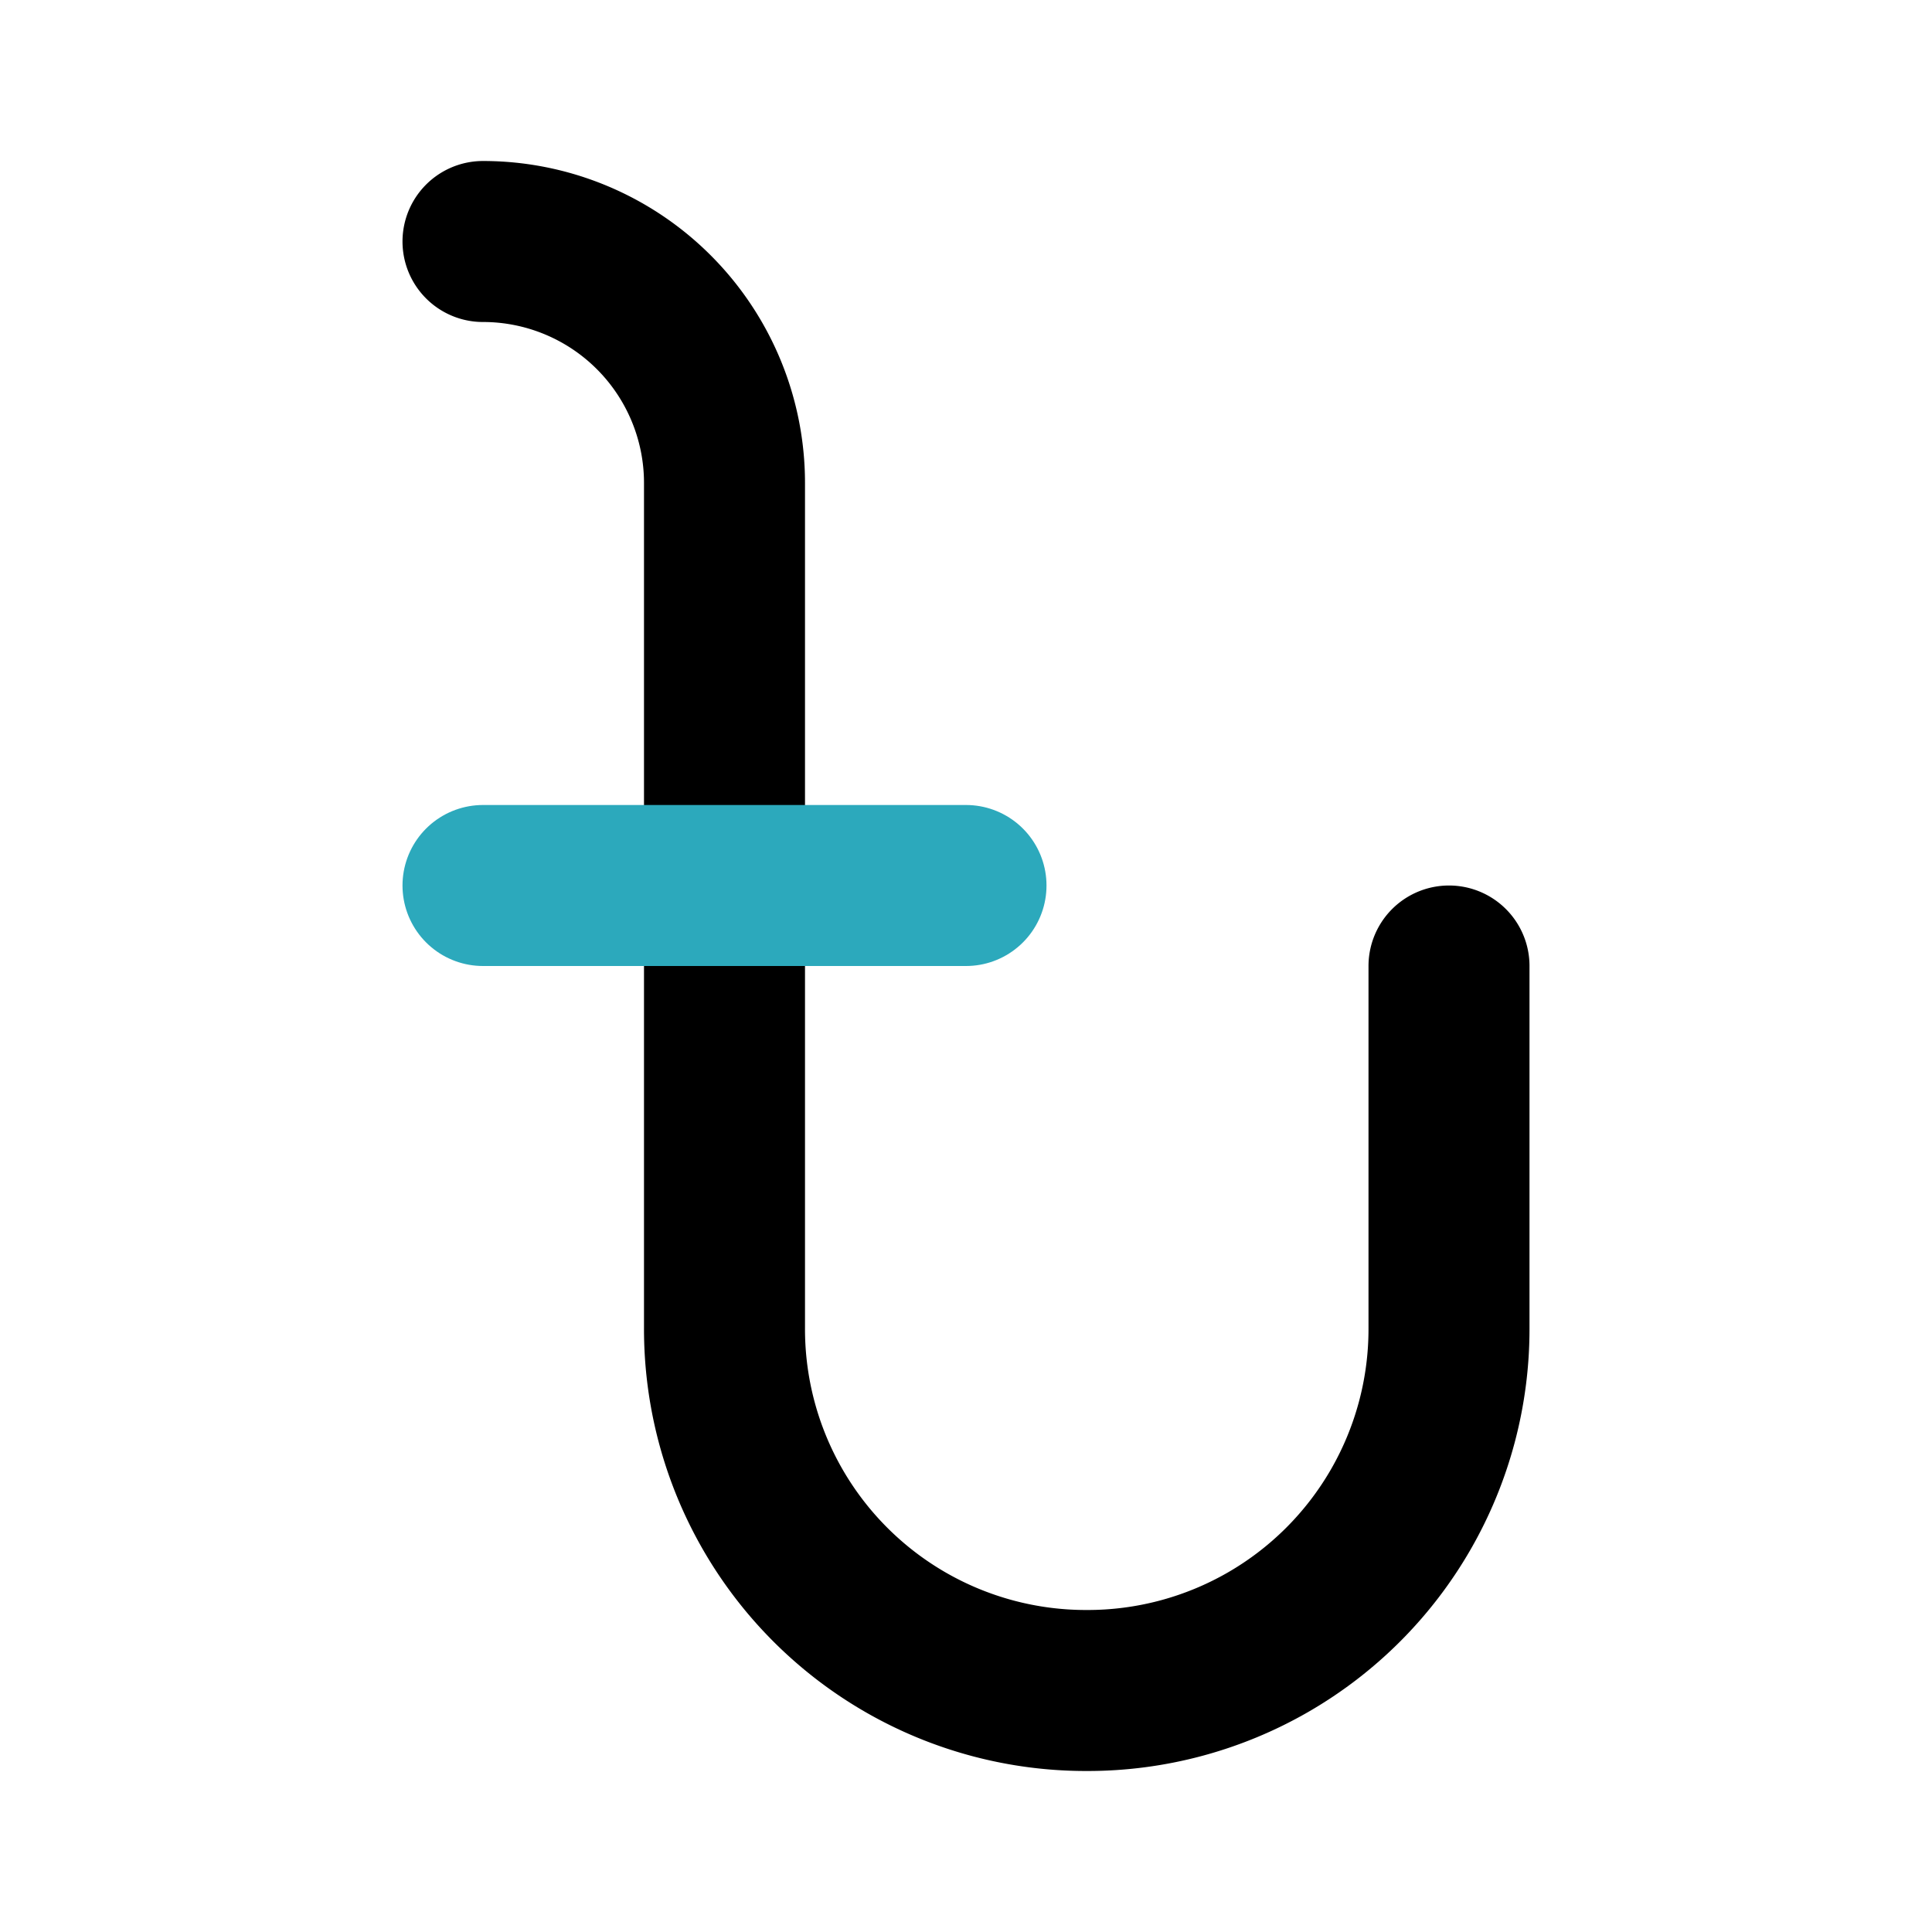 <?xml version="1.0" encoding="utf-8"?><!-- Скачано с сайта svg4.ru / Downloaded from svg4.ru -->
<svg fill="#000000" width="800px" height="800px" viewBox="0 0 24 24" id="taka-2" data-name="Line Color" xmlns="http://www.w3.org/2000/svg" class="icon line-color"><path id="primary" d="M6,3H6A3,3,0,0,1,9,6V16.5A4.49,4.49,0,0,0,13.5,21h0A4.49,4.49,0,0,0,18,16.5V12" style="fill: none; stroke: rgb(0, 0, 0); stroke-linecap: round; stroke-linejoin: round; stroke-width: 2;"></path><line id="secondary" x1="6" y1="11" x2="12" y2="11" style="fill: none; stroke: rgb(44, 169, 188); stroke-linecap: round; stroke-linejoin: round; stroke-width: 2;"></line></svg>